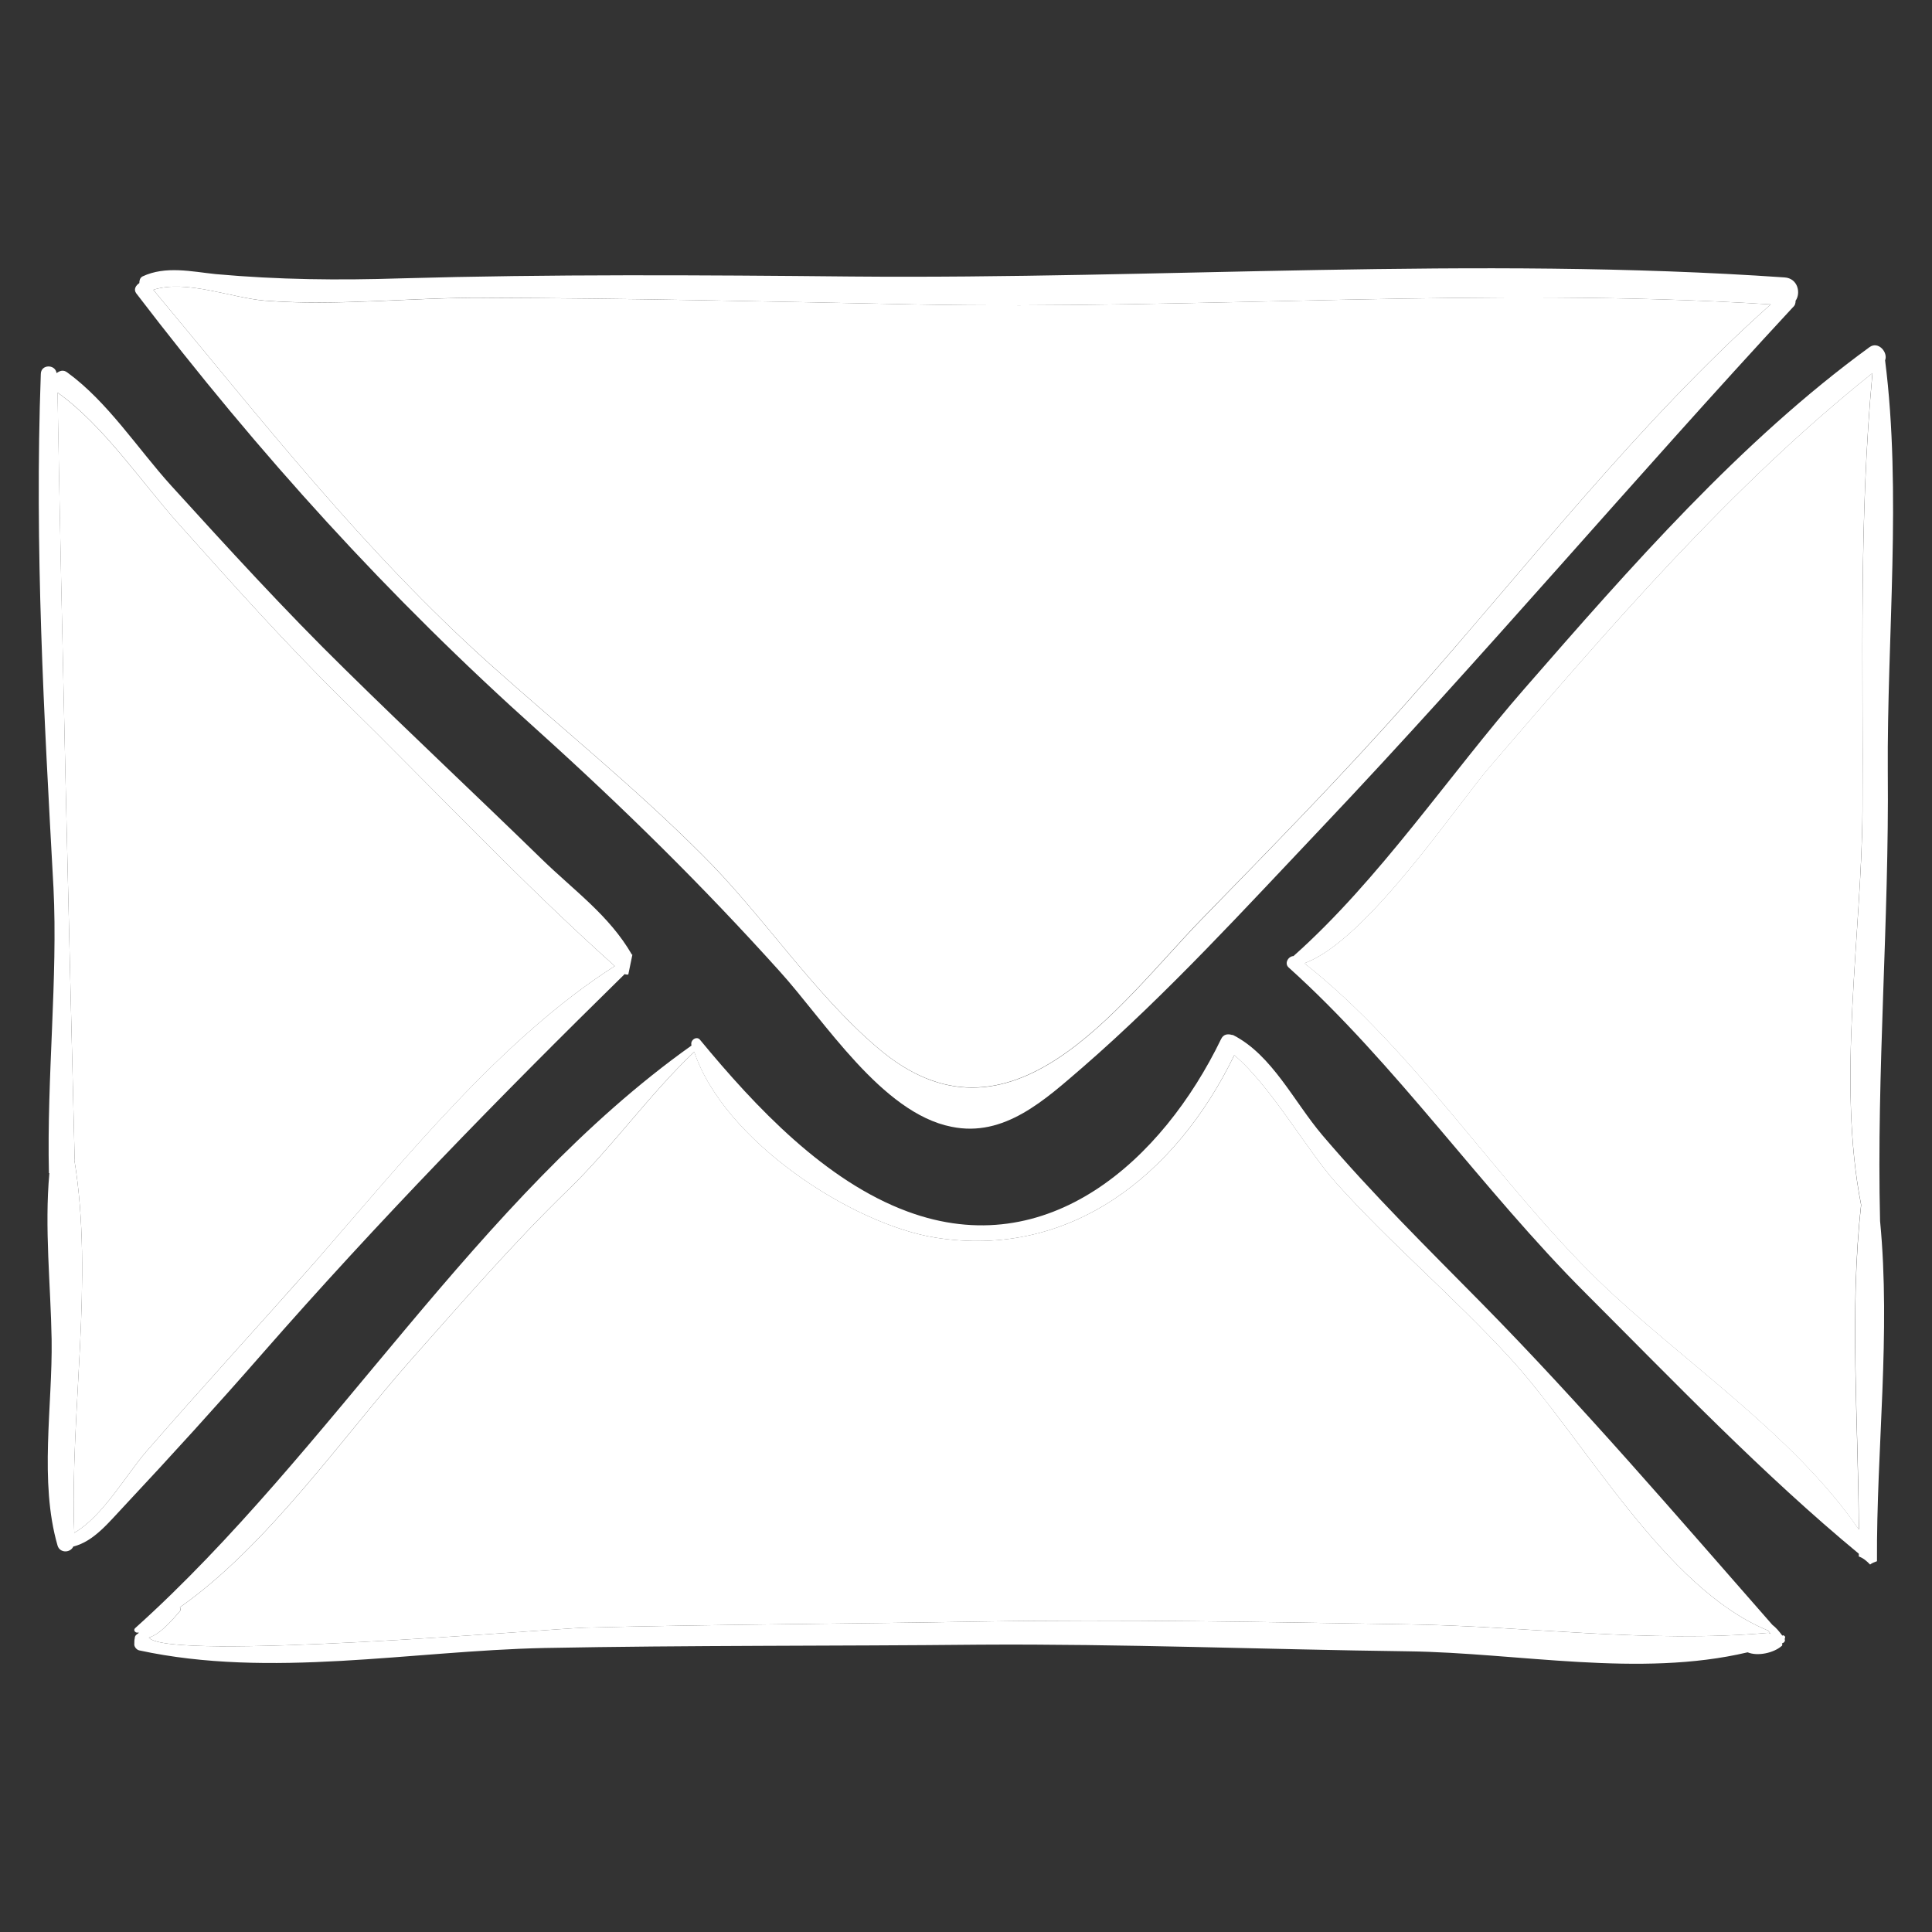 <?xml version="1.0" encoding="utf-8"?>
<!-- Generator: Adobe Illustrator 15.0.0, SVG Export Plug-In . SVG Version: 6.00 Build 0)  -->
<!DOCTYPE svg PUBLIC "-//W3C//DTD SVG 1.1//EN" "http://www.w3.org/Graphics/SVG/1.1/DTD/svg11.dtd">
<svg version="1.1" id="Layer_1" xmlns="http://www.w3.org/2000/svg" xmlns:xlink="http://www.w3.org/1999/xlink" x="0px" y="0px"
	 width="25px" height="25px" viewBox="0 0 25 25" enable-background="new 0 0 25 25" xml:space="preserve">
<rect x="0" y="0" width="25" height="25" fill="#333333" stroke="none"/>
<g>
	<defs>
		<rect id="SVGID_1_" x="0.5" y="3.472" width="24" height="18.057"/>
	</defs>
	<clipPath id="SVGID_2_">
		<use xlink:href="#SVGID_1_"  overflow="visible"/>
	</clipPath>
	<g clip-path="url(#SVGID_2_)">
		<defs>
			<rect id="SVGID_3_" x="0.5" y="3.472" width="24" height="18.057"/>
		</defs>
		<clipPath id="SVGID_4_">
			<use xlink:href="#SVGID_3_"  overflow="visible"/>
		</clipPath>
		<path clip-path="url(#SVGID_4_)" fill="#FFFFFF" d="M24.393,4.663c0.217,1.698,0.023,3.6,0.035,5.323
			c0.018,1.938-0.147,3.876-0.1,5.813c0.141,1.46-0.048,2.95-0.04,4.403c-0.036,0.013-0.065,0.024-0.089,0.043
			c-0.047-0.049-0.093-0.086-0.146-0.104v-0.036c-1.233-1.019-2.396-2.232-3.531-3.367c-1.34-1.337-2.45-2.962-3.848-4.22
			c-0.059-0.055,0-0.146,0.063-0.146c1.111-0.987,2.019-2.35,2.994-3.466c1.363-1.563,2.795-3.201,4.462-4.415
			C24.305,4.411,24.434,4.559,24.393,4.663 M24.101,10.501c0.011-1.919-0.048-3.771,0.129-5.673c-1.837,1.466-3.409,3.3-4.948,5.091
			c-0.421,0.484-1.603,2.263-2.403,2.545c1.427,1.122,2.497,2.833,3.807,4.108c1.036,1.006,2.526,1.987,3.368,3.22
			c-0.005-1.38-0.123-2.839,0.03-4.2C23.767,13.991,24.089,12.083,24.101,10.501"/>
		<path clip-path="url(#SVGID_4_)" fill="#FFFFFF" d="M24.229,4.828c-0.177,1.901-0.118,3.754-0.129,5.673
			c-0.012,1.582-0.333,3.49-0.018,5.091c-0.153,1.361-0.035,2.82-0.03,4.2c-0.842-1.232-2.332-2.214-3.368-3.22
			c-1.31-1.275-2.38-2.986-3.807-4.108c0.801-0.282,1.982-2.061,2.403-2.545C20.82,8.128,22.393,6.294,24.229,4.828"/>
		<path clip-path="url(#SVGID_4_)" fill="#FFFFFF" d="M23.094,3.59c0.171,0.012,0.211,0.203,0.141,0.301
			c0,0.03-0.006,0.061-0.035,0.085c-2.047,2.208-4.018,4.539-6.093,6.729c-0.994,1.048-2.006,2.158-3.094,3.103
			c-0.491,0.423-1.017,0.914-1.702,0.772c-0.9-0.178-1.643-1.373-2.222-2.011C9.095,11.464,8.06,10.446,6.966,9.46
			C5.013,7.711,3.364,5.89,1.761,3.793c-0.034-0.05-0.004-0.099,0.042-0.13c0-0.03,0.006-0.067,0.041-0.086
			c0.299-0.141,0.638-0.062,0.947-0.03C3.604,3.62,4.375,3.628,5.188,3.602c1.936-0.055,3.882-0.043,5.824-0.024
			C15.024,3.614,19.095,3.313,23.094,3.59 M22.913,3.939c-3.685-0.233-7.403,0.073-11.093,0c-1.849-0.037-3.702-0.08-5.55-0.086
			c-0.941-0.006-1.9,0.11-2.843,0.037C2.99,3.854,2.411,3.614,1.984,3.75C3.4,5.448,4.703,7.128,6.347,8.601
			c0.912,0.815,1.86,1.582,2.724,2.446c0.791,0.779,1.445,1.797,2.282,2.509c1.713,1.472,3.118-0.546,4.187-1.65
			c0.912-0.938,1.83-1.87,2.701-2.857C19.779,7.312,21.187,5.479,22.913,3.939"/>
		<path clip-path="url(#SVGID_4_)" fill="#FFFFFF" d="M23.07,21.16c0.03,0.006,0.036,0.024,0.023,0.049
			c0.013,0.024-0.006,0.049-0.034,0.056c0.006,0.018,0.006,0.03-0.007,0.036c-0.099,0.086-0.304,0.135-0.438,0.08
			c-1.403,0.331-2.964,0.006-4.392-0.013c-1.853-0.024-3.701-0.098-5.548-0.086c-1.877,0.019-3.76,0.007-5.632,0.043
			c-1.725,0.037-3.544,0.398-5.24,0.031c-0.035-0.007-0.07-0.05-0.064-0.086c0-0.024,0-0.049,0.006-0.074
			c0-0.03,0.024-0.049,0.047-0.061c0-0.007,0-0.007,0.005-0.013c-0.036,0.019-0.081-0.024-0.046-0.055
			c2.532-2.275,4.427-5.569,7.197-7.537v-0.007c-0.017-0.067,0.071-0.122,0.112-0.067c0.719,0.871,1.62,1.828,2.684,2.221
			c1.819,0.674,3.298-0.663,4.058-2.232c0.03-0.062,0.082-0.067,0.13-0.056c0.011,0.006,0.017,0,0.028,0.006
			c0.503,0.258,0.783,0.859,1.152,1.294c0.648,0.761,1.351,1.454,2.052,2.165c1.305,1.325,2.539,2.767,3.771,4.171
			c0.048,0.036,0.089,0.086,0.13,0.141L23.07,21.16z M22.913,21.142c-0.012-0.013-0.023-0.03-0.035-0.043
			c-1.345-0.552-2.369-2.466-3.339-3.526c-0.725-0.791-1.544-1.478-2.258-2.275c-0.38-0.429-0.842-1.251-1.31-1.644
			c-0.755,1.558-2.128,2.638-3.866,2.361c-1.081-0.172-2.736-1.251-3.122-2.404c-0.567,0.534-1.07,1.245-1.637,1.791
			c-0.714,0.693-1.369,1.453-2.029,2.195c-0.884,1-1.854,2.404-2.989,3.201c0.007,0.019,0.012,0.037-0.005,0.056
			c-0.082,0.092-0.239,0.288-0.397,0.337c0.251,0.307,5.129-0.11,5.636-0.129c1.702-0.043,3.404-0.049,5.112-0.079
			c1.847-0.031,3.702,0.006,5.548,0.036c1.55,0.024,3.111,0.246,4.655,0.11C22.895,21.129,22.901,21.136,22.913,21.142"/>
		<path clip-path="url(#SVGID_4_)" fill="#FFFFFF" d="M22.878,21.099c0.012,0.013,0.022,0.03,0.035,0.043
			c-0.013-0.006-0.018-0.013-0.035-0.013c-1.544,0.136-3.105-0.086-4.655-0.11c-1.847-0.03-3.701-0.067-5.548-0.036
			c-1.708,0.03-3.41,0.036-5.112,0.079c-0.507,0.019-5.385,0.436-5.637,0.129c0.158-0.049,0.316-0.245,0.398-0.337
			c0.018-0.019,0.012-0.037,0.005-0.056c1.135-0.797,2.105-2.201,2.989-3.201c0.659-0.742,1.315-1.502,2.029-2.195
			c0.567-0.546,1.07-1.257,1.637-1.791c0.386,1.153,2.041,2.232,3.122,2.404c1.738,0.276,3.111-0.804,3.866-2.361
			c0.468,0.393,0.93,1.215,1.31,1.644c0.714,0.798,1.533,1.484,2.258,2.275C20.51,18.633,21.533,20.547,22.878,21.099"/>
		<path clip-path="url(#SVGID_4_)" fill="#FFFFFF" d="M11.82,3.939c3.689,0.073,7.408-0.233,11.093,0
			c-1.726,1.539-3.134,3.373-4.673,5.108c-0.871,0.987-1.789,1.92-2.702,2.857c-1.068,1.104-2.473,3.122-4.186,1.65
			c-0.836-0.712-1.491-1.729-2.281-2.509c-0.865-0.864-1.813-1.631-2.725-2.446C4.703,7.128,3.4,5.448,1.984,3.75
			C2.411,3.614,2.99,3.854,3.429,3.891c0.941,0.073,1.9-0.043,2.842-0.037C8.119,3.859,9.972,3.902,11.82,3.939"/>
		<path clip-path="url(#SVGID_4_)" fill="#FFFFFF" d="M8.183,12.354L8.13,12.611c-0.018,0-0.035,0-0.046-0.007
			c-1.626,1.595-3.193,3.201-4.696,4.919c-0.579,0.662-1.175,1.318-1.778,1.962c-0.199,0.209-0.392,0.46-0.661,0.527
			c-0.041,0.086-0.175,0.086-0.204-0.012c-0.24-0.828-0.064-1.81-0.077-2.668c-0.012-0.706-0.094-1.441-0.029-2.152H0.633
			c-0.029-1.239,0.117-2.533,0.059-3.692C0.569,9.244,0.446,7.092,0.528,4.841c0-0.13,0.188-0.13,0.204-0.013
			c0.042-0.03,0.088-0.049,0.142-0.006c0.521,0.38,0.906,0.981,1.339,1.46c0.737,0.81,1.468,1.612,2.251,2.379
			c0.841,0.828,1.701,1.632,2.543,2.453c0.422,0.411,0.876,0.73,1.17,1.239H8.183z M4.09,16.315
			c1.133-1.301,2.403-2.883,3.865-3.814c-1.2-1.073-2.357-2.307-3.514-3.441C3.698,8.33,3.02,7.569,2.323,6.791
			C1.838,6.251,1.341,5.502,0.745,5.08c0.058,3.306,0.14,6.611,0.221,9.923H0.961c0.257,1.545-0.059,3.287,0,4.832
			C1.329,19.62,1.622,19.1,1.89,18.786C2.616,17.952,3.359,17.143,4.09,16.315"/>
		<path clip-path="url(#SVGID_4_)" fill="#FFFFFF" d="M7.955,12.501c-1.462,0.932-2.731,2.514-3.865,3.814
			c-0.731,0.827-1.474,1.637-2.2,2.471C1.621,19.1,1.33,19.62,0.961,19.835c-0.059-1.545,0.257-3.287,0-4.832h0.005
			C0.885,11.691,0.803,8.386,0.744,5.08C1.34,5.503,1.838,6.251,2.323,6.791C3.02,7.569,3.698,8.33,4.441,9.06
			C5.598,10.194,6.755,11.428,7.955,12.501"/>
	</g>
</g>
</svg>
